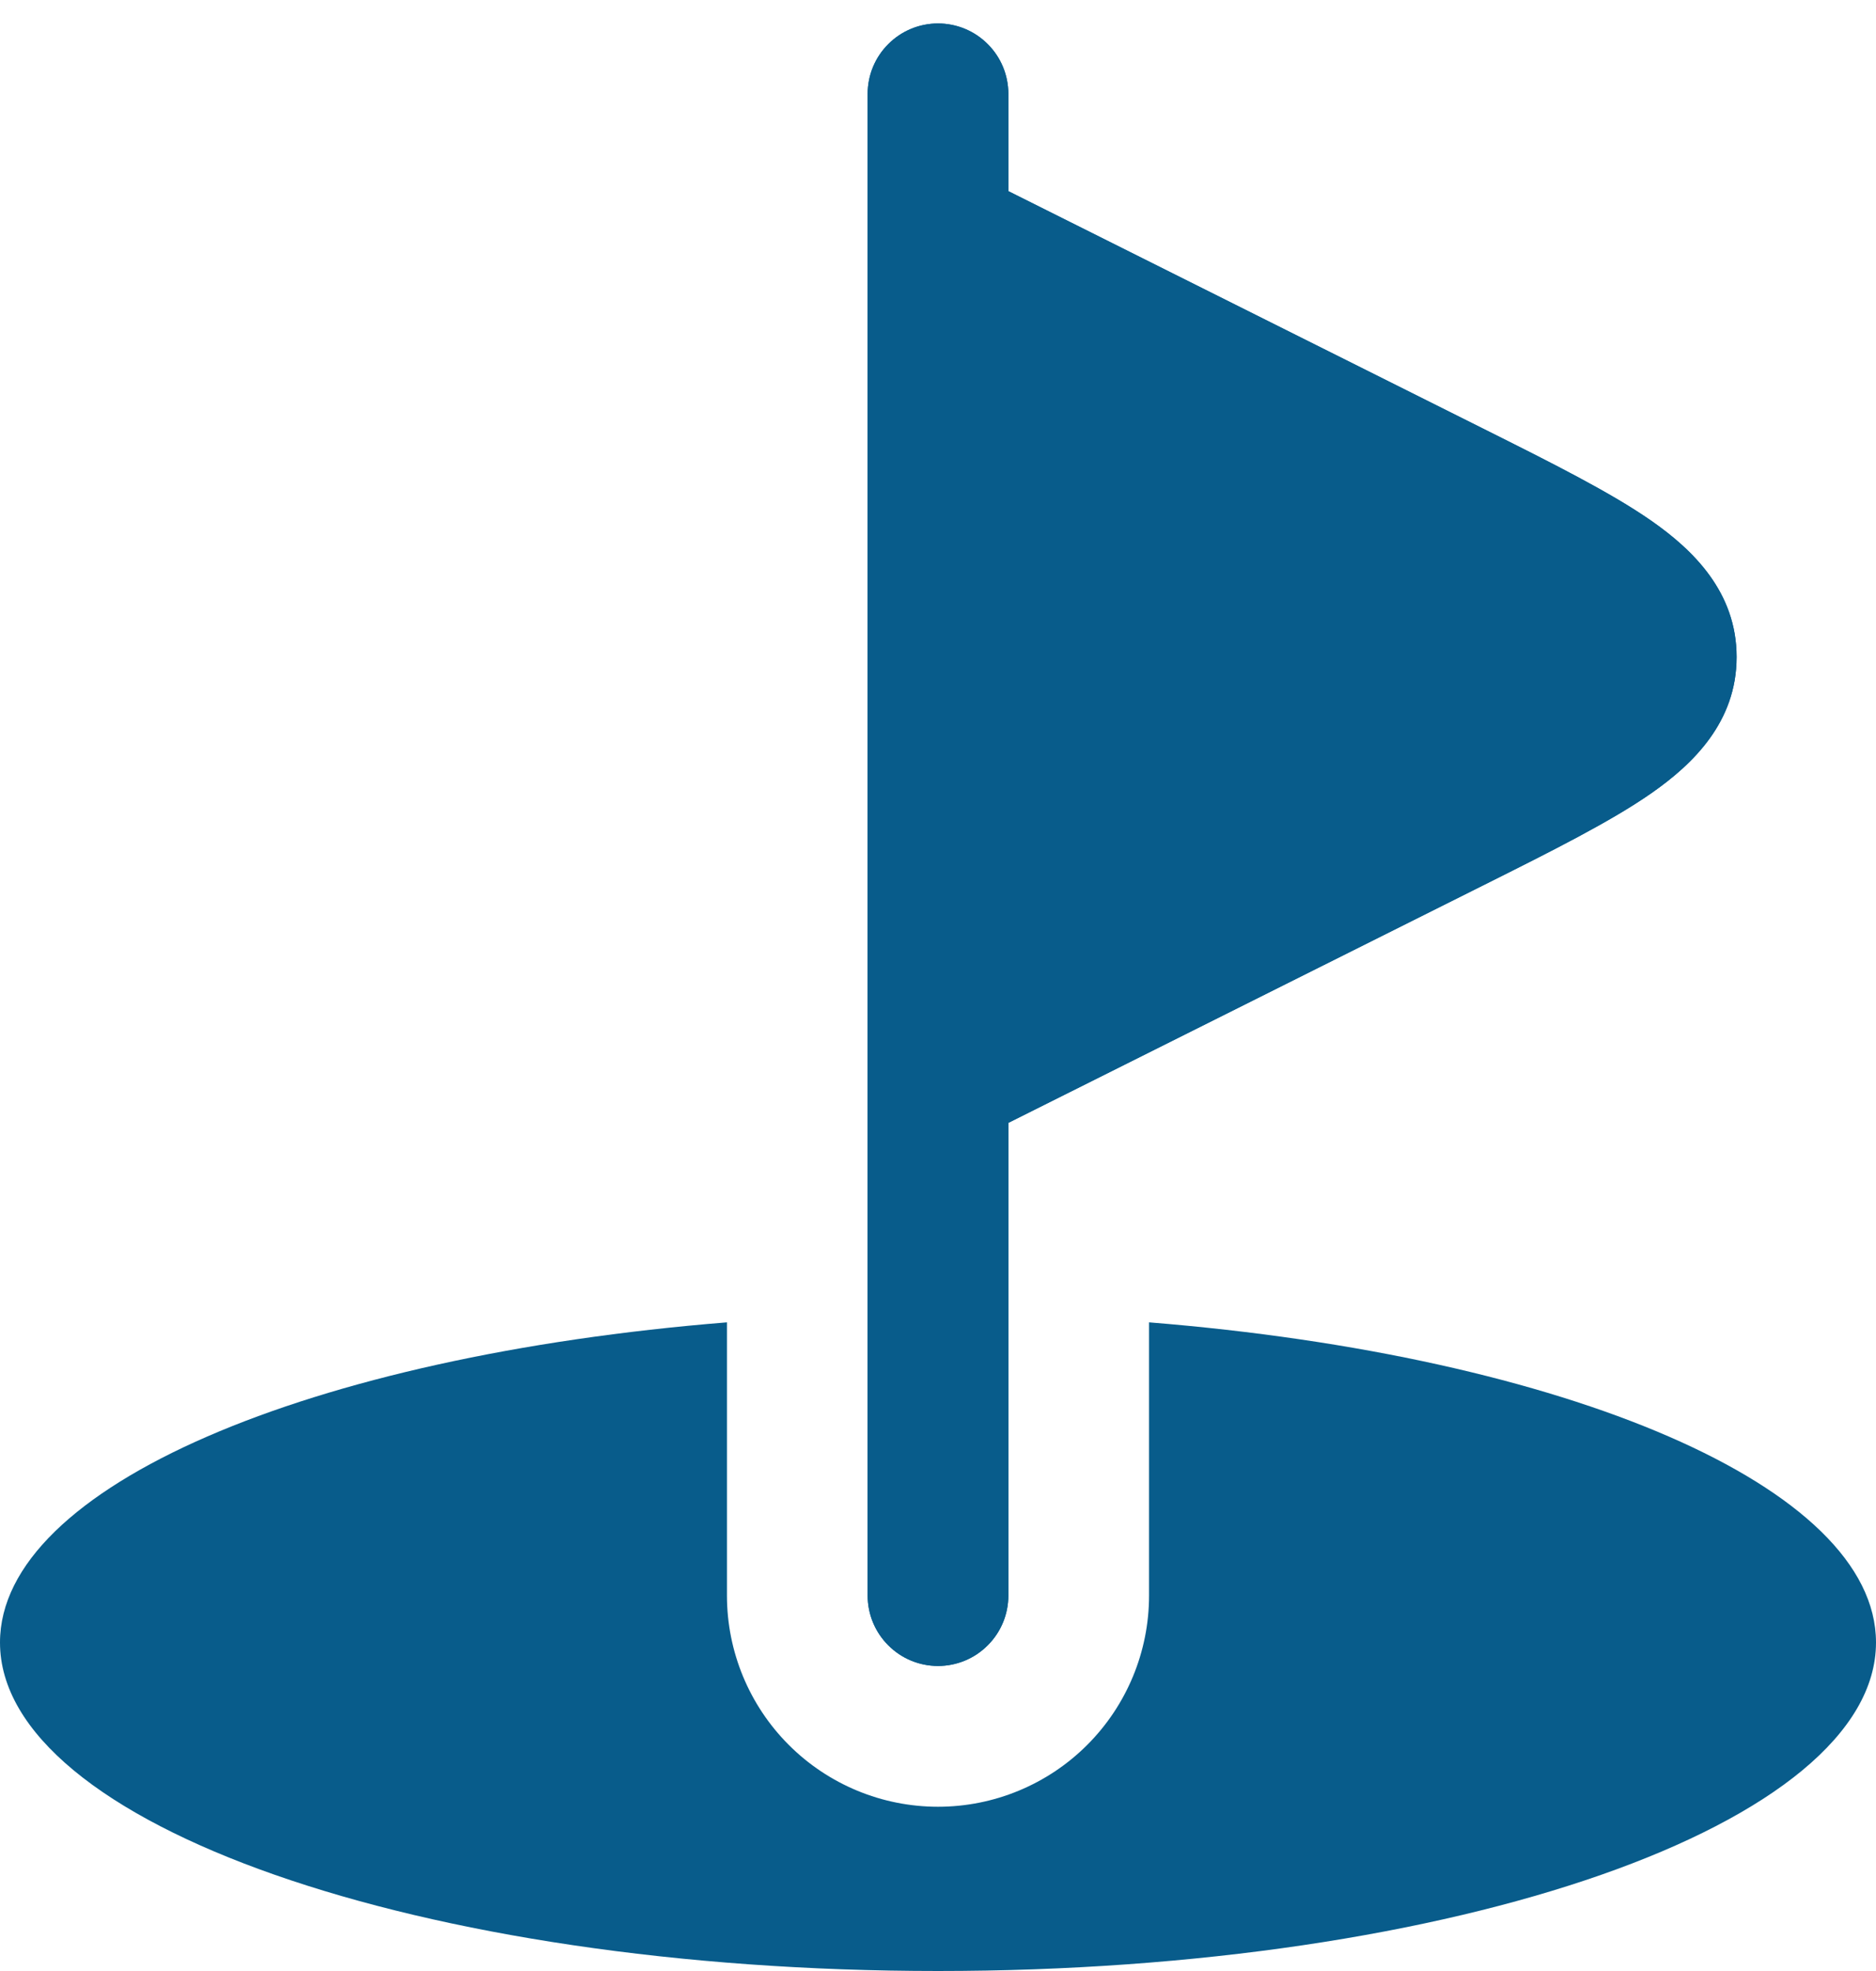 <svg xmlns="http://www.w3.org/2000/svg" width="20" height="21" viewBox="0 0 20 21" fill="none">
												<path d="M10 0.25C10.199 0.25 10.39 0.329 10.53 0.47C10.671 0.61 10.75 0.801 10.75 1V2.036L15.758 4.54L15.812 4.567C16.546 4.934 17.172 5.247 17.608 5.551C18.05 5.86 18.514 6.308 18.514 7C18.514 7.692 18.05 8.14 17.608 8.449C17.172 8.753 16.546 9.066 15.812 9.433L10.75 11.963V17C10.75 17.199 10.671 17.39 10.53 17.53C10.39 17.671 10.199 17.75 10 17.75C9.801 17.75 9.61 17.671 9.47 17.53C9.329 17.39 9.25 17.199 9.25 17V1C9.25 0.801 9.329 0.61 9.47 0.47C9.61 0.329 9.801 0.25 10 0.25Z" fill="#085C8B"></path>
												<path d="M10 21C15.523 21 20 19.433 20 17.5C20 15.838 16.69 14.446 12.25 14.089V17C12.25 17.597 12.013 18.169 11.591 18.591C11.169 19.013 10.597 19.25 10 19.25C9.403 19.25 8.831 19.013 8.409 18.591C7.987 18.169 7.75 17.597 7.75 17V14.089C3.31 14.446 0 15.838 0 17.5C0 19.433 4.477 21 10 21Z" fill="#085C8B"></path>
												<path d="M10 0.25C9.801 0.25 9.61 0.329 9.47 0.47C9.329 0.61 9.25 0.801 9.25 1V17C9.25 17.199 9.329 17.39 9.47 17.53C9.61 17.671 9.801 17.75 10 17.75C10.199 17.75 10.39 17.671 10.53 17.53C10.671 17.39 10.75 17.199 10.75 17V11.964L15.812 9.433C16.546 9.066 17.172 8.753 17.608 8.449C18.05 8.14 18.514 7.693 18.514 7C18.514 6.308 18.05 5.86 17.608 5.551C17.172 5.247 16.546 4.934 15.812 4.567L10.75 2.037V1C10.75 0.801 10.671 0.61 10.53 0.47C10.39 0.329 10.199 0.25 10 0.25Z" fill="#085C8B"></path>
											</svg>